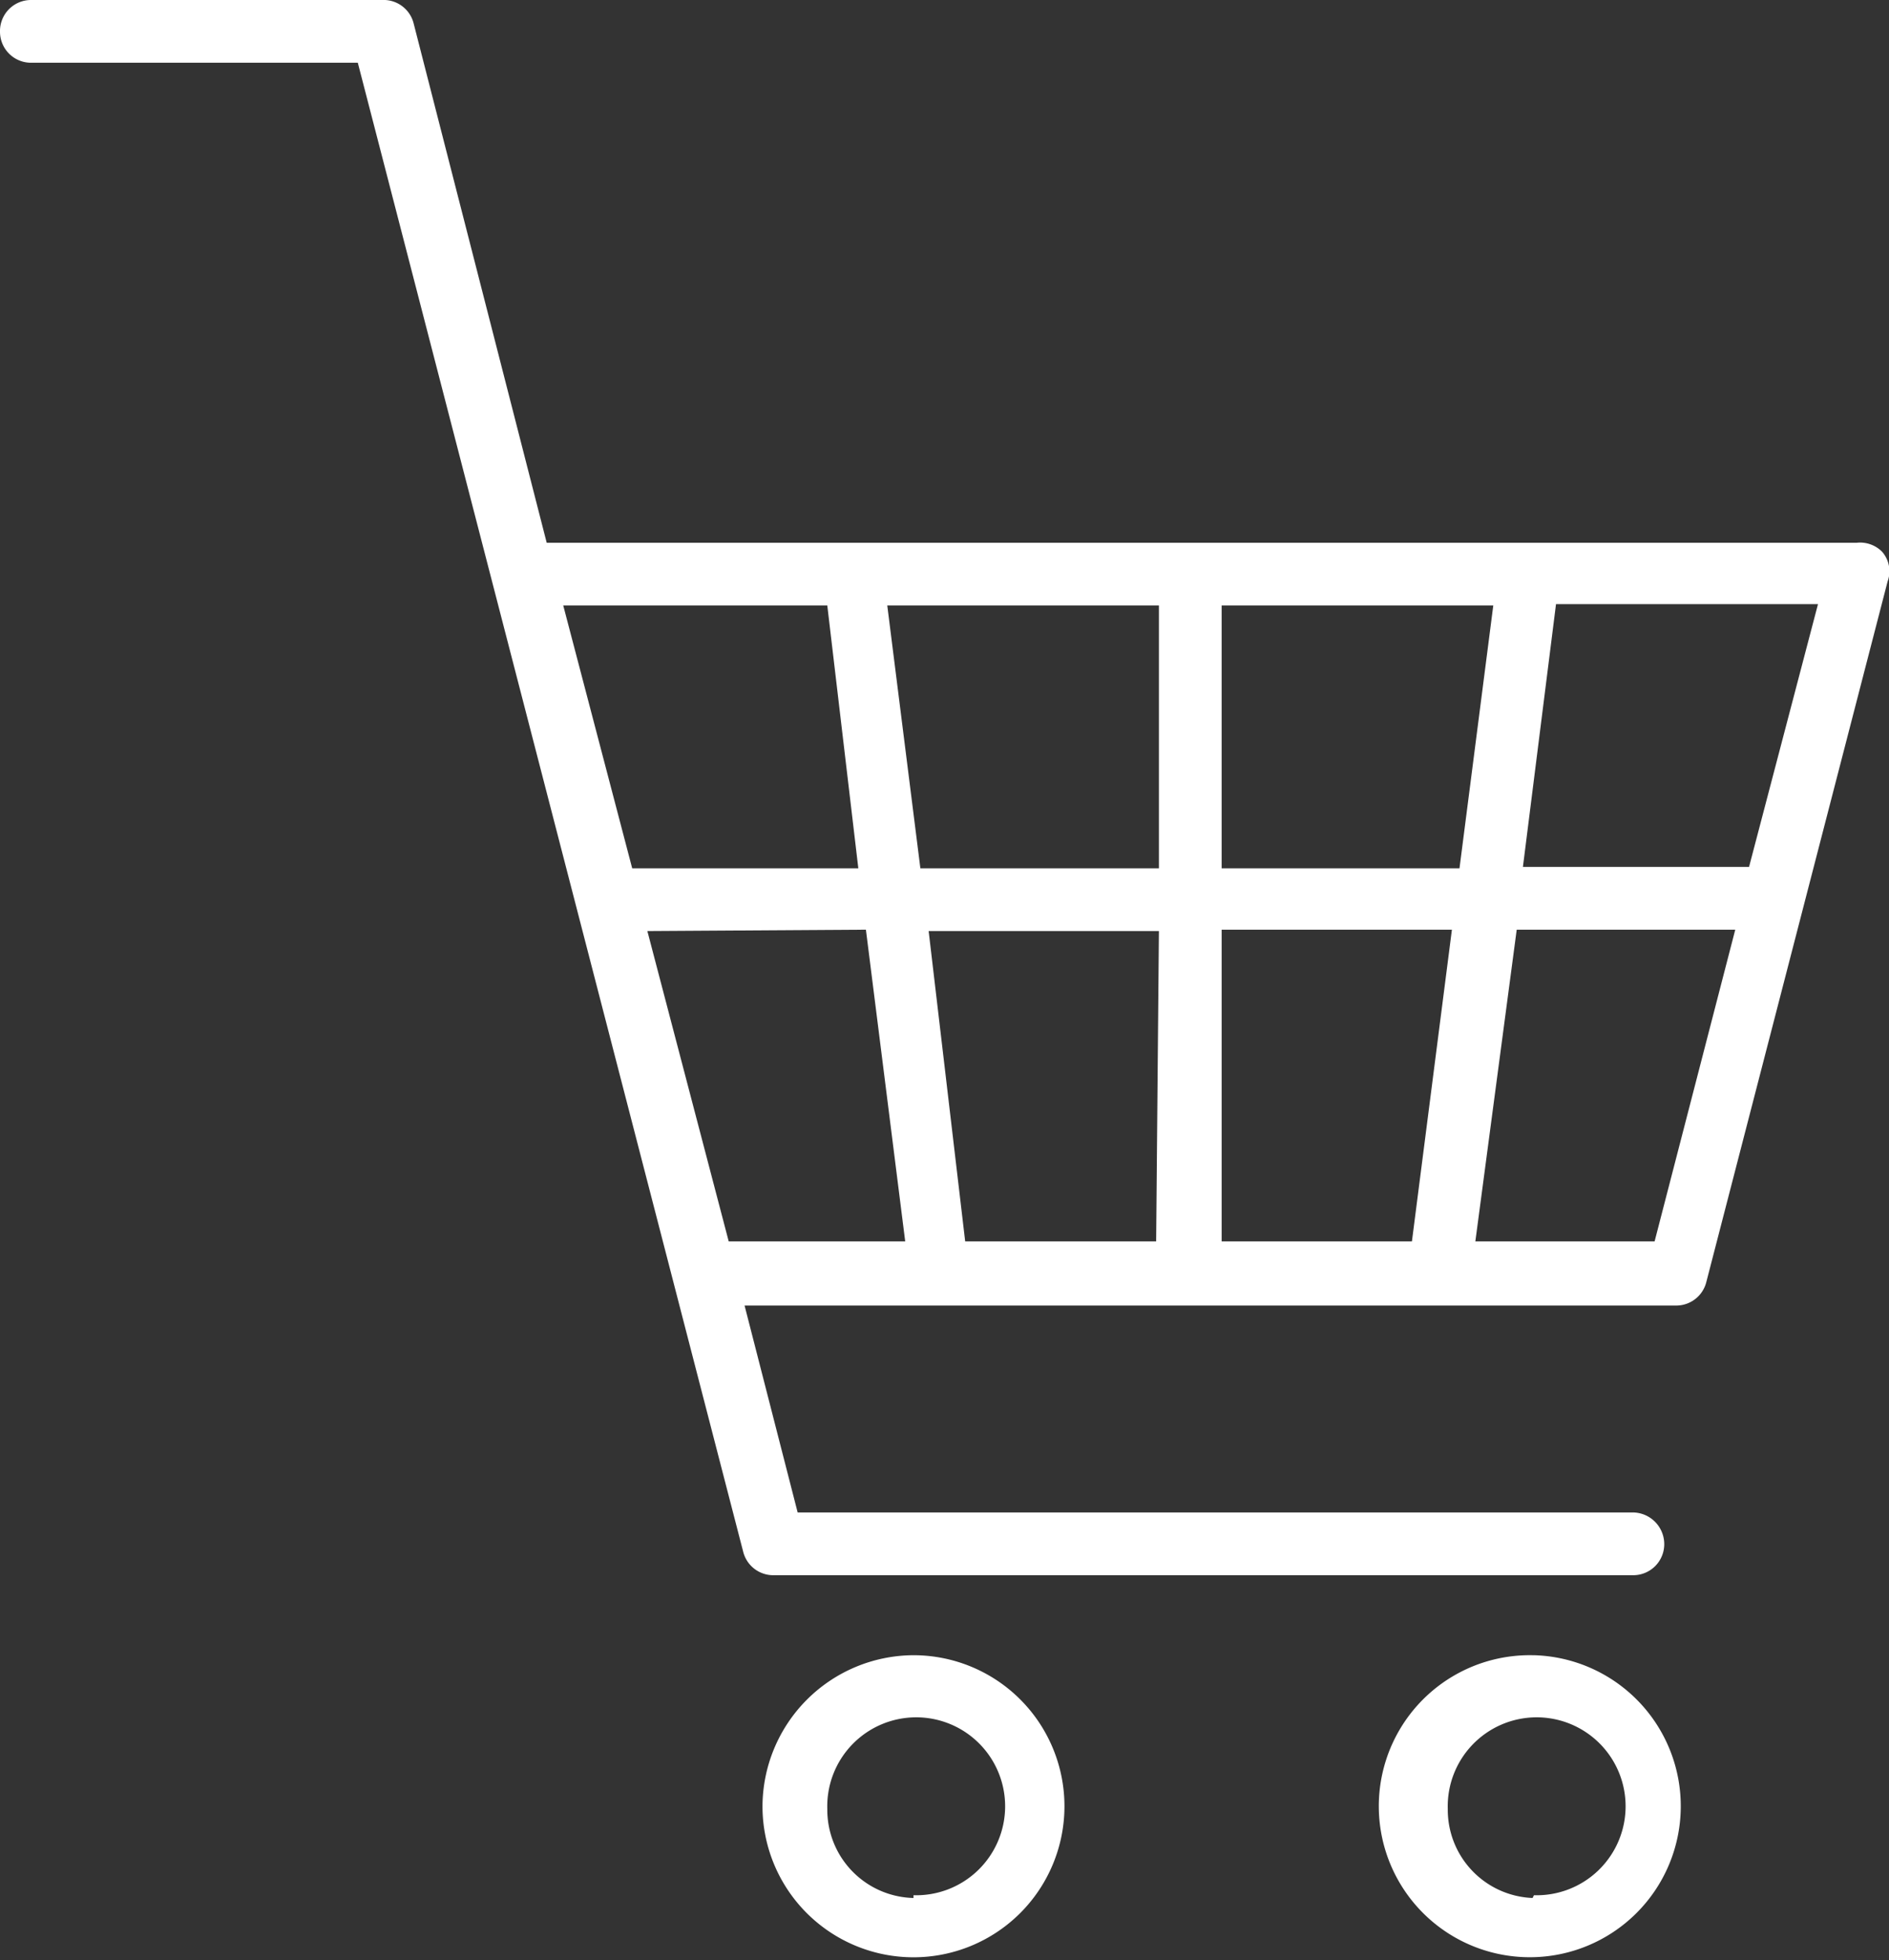 <svg xmlns="http://www.w3.org/2000/svg" viewBox="0 0 27.4 28.42"><rect x="0" y="0" width="27.4" height="28.42" fill="#333333" stroke="none"/><defs><style>.cls-1{fill:#fff;fill-rule:evenodd;}</style></defs><g id="レイヤー_2" data-name="レイヤー 2"><g id="レイヤー_1-2" data-name="レイヤー 1"><path class="cls-1" d="M27.38,8.43,24.75,18.59a.45.45,0,0,1-.44.34H10.8l.77,3H23.69a.46.46,0,0,1,.45.46.45.45,0,0,1-.45.45H11.22a.45.45,0,0,1-.44-.34L5.19.91H.45A.45.45,0,0,1,0,.46.45.45,0,0,1,.45,0H5.54A.45.45,0,0,1,6,.34L7.93,7.87h19A.45.45,0,0,1,27.3,8,.43.43,0,0,1,27.38,8.43ZM17.72,18h2.76l.58-4.52H17.72ZM12,8.78H8.17l1,3.81h3.28ZM9.39,13.5,10.57,18h2.56l-.57-4.52Zm7.42-4.72H12.87l.48,3.81h3.46Zm0,4.72H13.47L14,18h2.77Zm.91-4.72v3.81h3.45l.49-3.81ZM21.4,18H24l1.17-4.52H22Zm1.17-9.24-.48,3.81h3.28l1-3.81ZM13.25,24a2.19,2.19,0,1,1-2.19,2.19A2.2,2.2,0,0,1,13.25,24Zm0,3.48A1.29,1.29,0,1,0,12,26.23,1.28,1.28,0,0,0,13.25,27.52Zm9-3.48A2.19,2.19,0,1,1,20,26.23,2.19,2.19,0,0,1,22.23,24Zm0,3.48A1.29,1.29,0,1,0,21,26.23,1.28,1.28,0,0,0,22.23,27.52Z"/></g></g></svg>